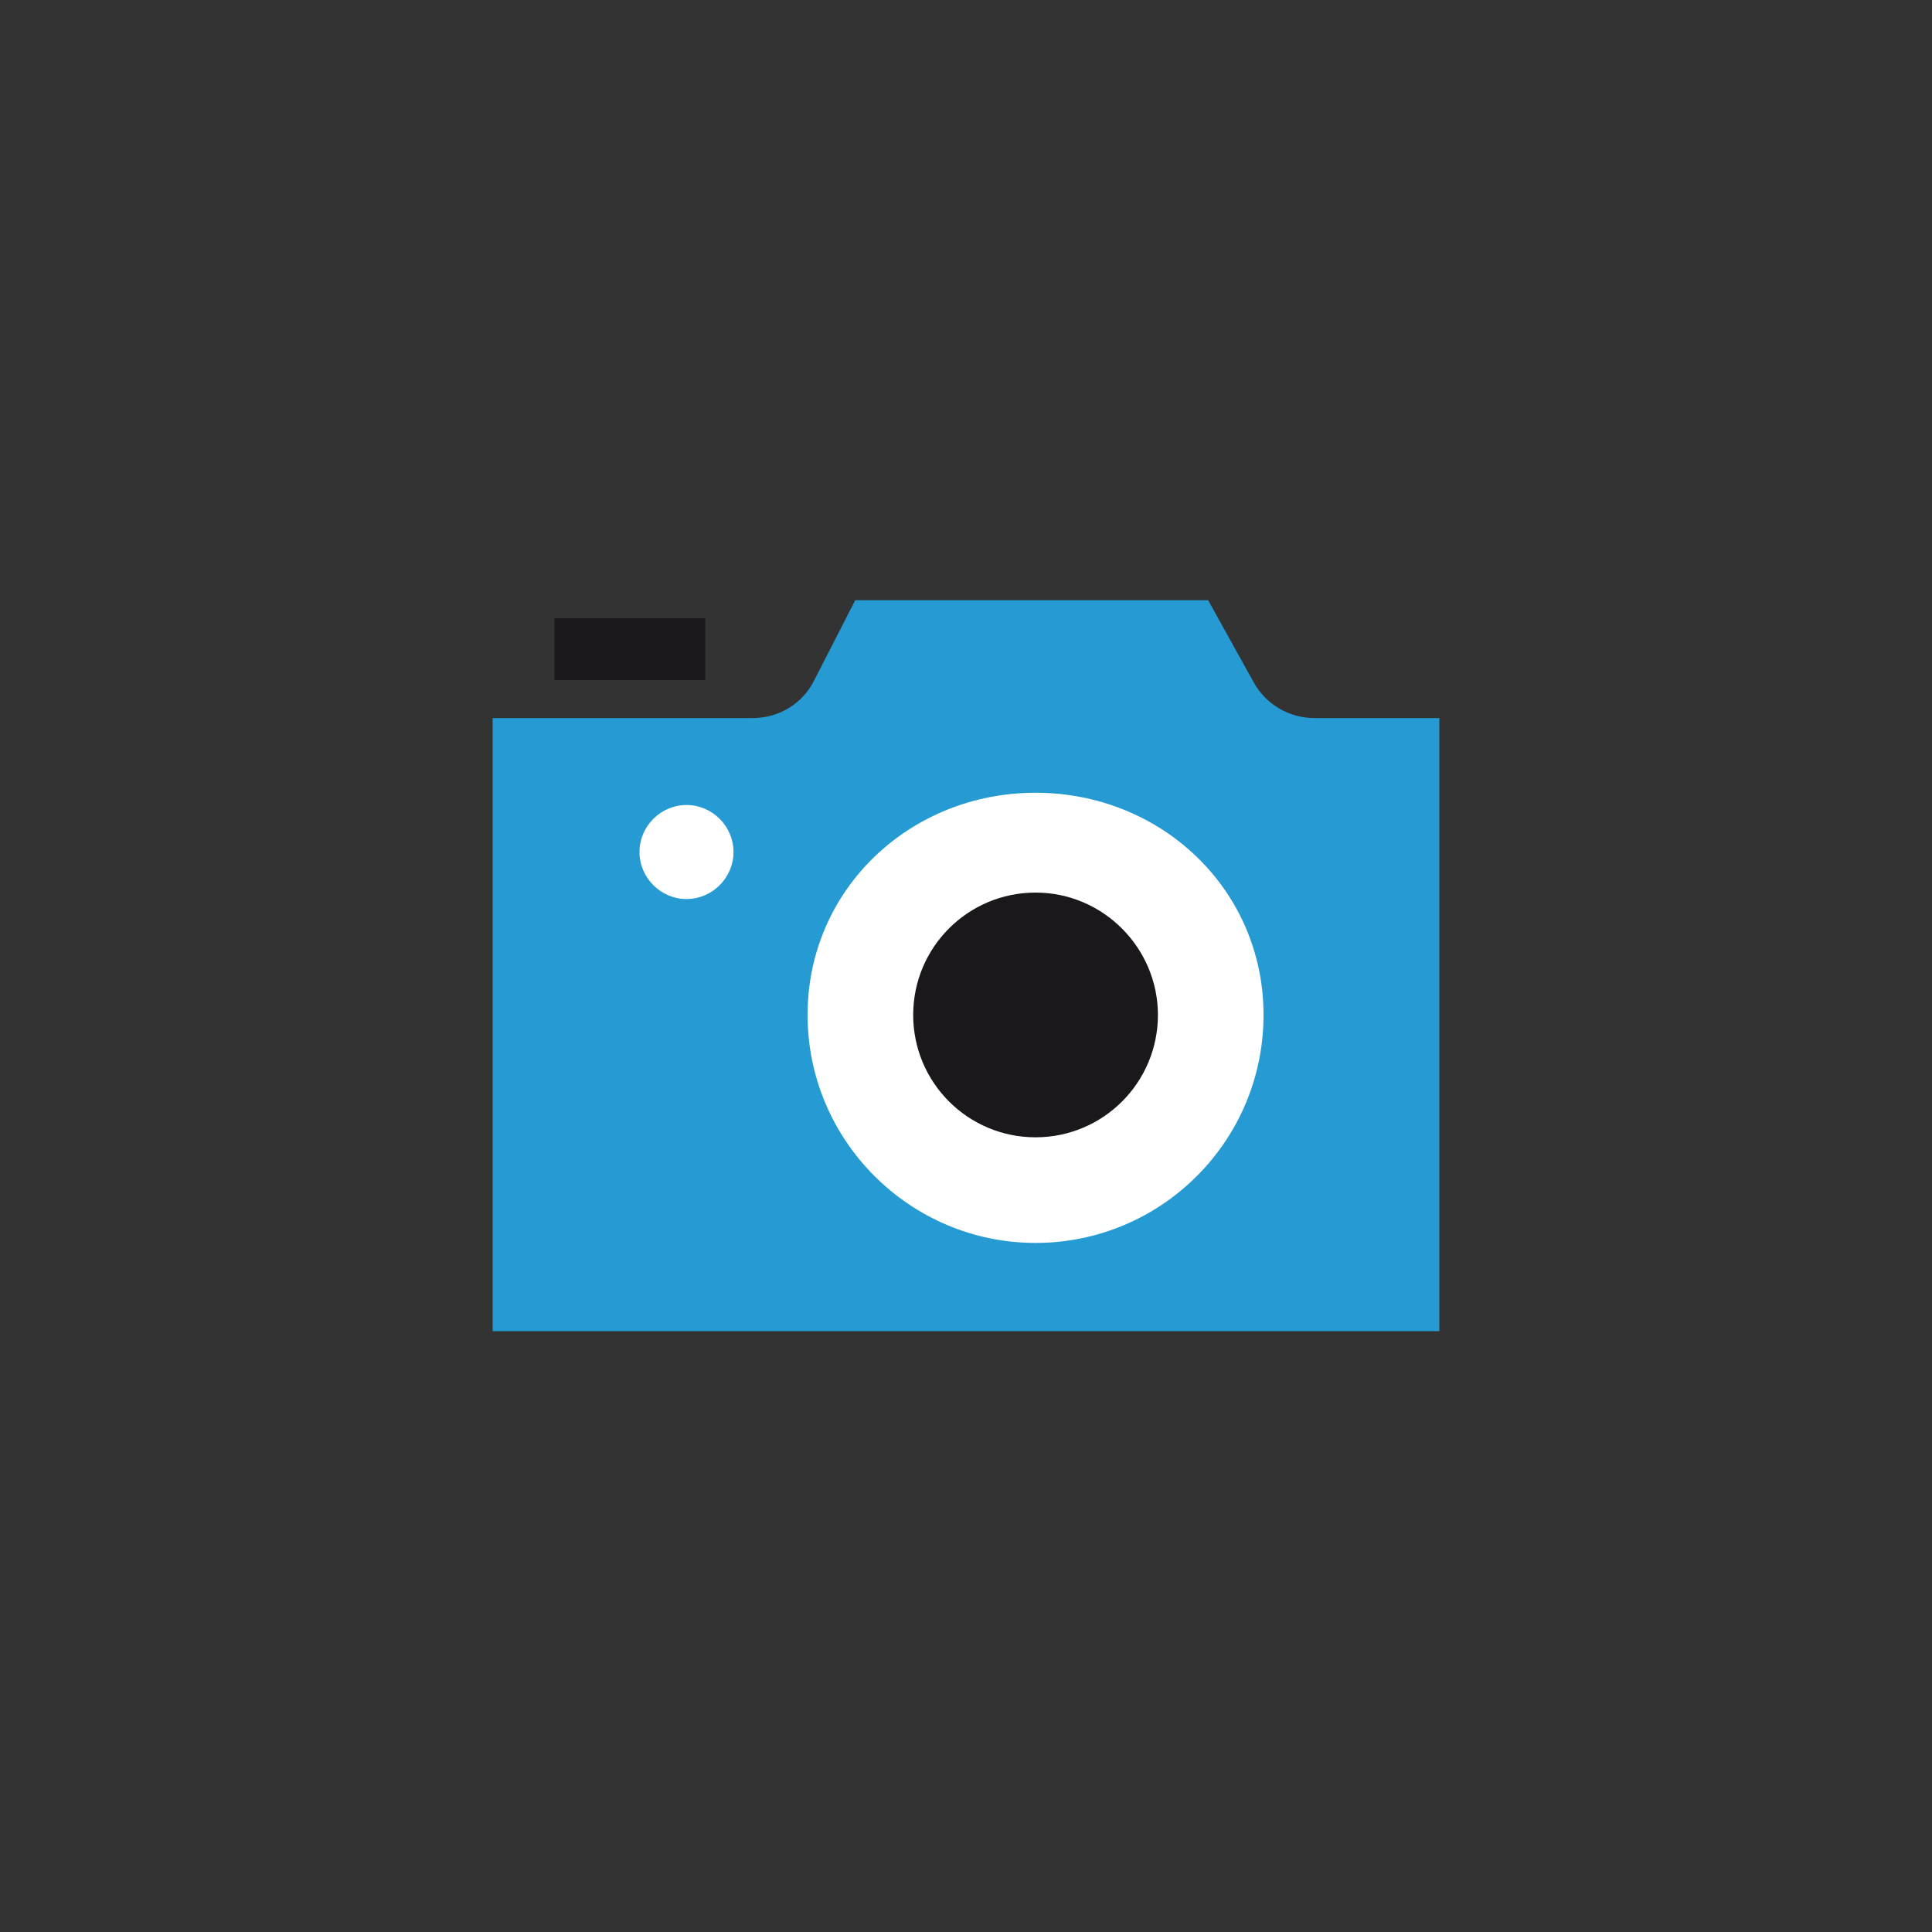 <?xml version="1.0" encoding="utf-8"?>
<svg xmlns="http://www.w3.org/2000/svg" xmlns:xlink="http://www.w3.org/1999/xlink" version="1.1" id="Ebene_1" x="0px" y="0px" viewBox="0 0 300 300" style="enable-background:new 0 0 300 300;" xml:space="preserve" width="150" height="150">
<rect x="0" y="0" width="300" height="300" fill="#333333" stroke="none"/>
<style type="text/css">
	.st0{fill:#FFFFFF;}
	.st1{fill:none;}
	.st2{fill:#1A181A;}
	.st3{fill:#269BD3;}
</style>
<g>
	<rect x="121" y="120.9" class="st0" width="89.9" height="77.6"/>
	<rect x="98.7" y="123.2" class="st0" width="15.5" height="18.2"/>
	<path class="st1" d="M160.8,123.1c-19.5,0-35.4,15-35.4,34.5s15.9,35.4,35.4,35.4s35.4-15.9,35.4-35.4   C196.2,138.2,180.3,123.1,160.8,123.1z M160.8,176.7c-10.5,0-19-8.5-19-19s8.5-19,19-19s19,8.5,19,19   C179.8,168.1,171.3,176.7,160.8,176.7z"/>
	<circle class="st1" cx="106.6" cy="132.3" r="7.3"/>
	<rect x="86.1" y="96" class="st2" width="23.4" height="9.6"/>
	<path class="st2" d="M160.8,138.6c-10.5,0-19,8.5-19,19s8.5,19,19,19s19-8.5,19-19C179.8,147.2,171.3,138.6,160.8,138.6z"/>
	<path class="st3" d="M204.1,111.5c-3.9,0-7.5-2.1-9.4-5.5l-7.1-12.8h-54.8l-6.4,12.5c-1.8,3.6-5.5,5.8-9.5,5.8H76.5v95.2h147v-95.2   H204.1z M106.6,139.6c-4,0-7.3-3.3-7.3-7.3s3.3-7.3,7.3-7.3s7.3,3.3,7.3,7.3S110.6,139.6,106.6,139.6z M160.8,193   c-19.5,0-35.4-15.9-35.4-35.4s15.9-34.5,35.4-34.5s35.4,15,35.4,34.5C196.2,177.2,180.3,193,160.8,193z"/>
</g>
</svg>
